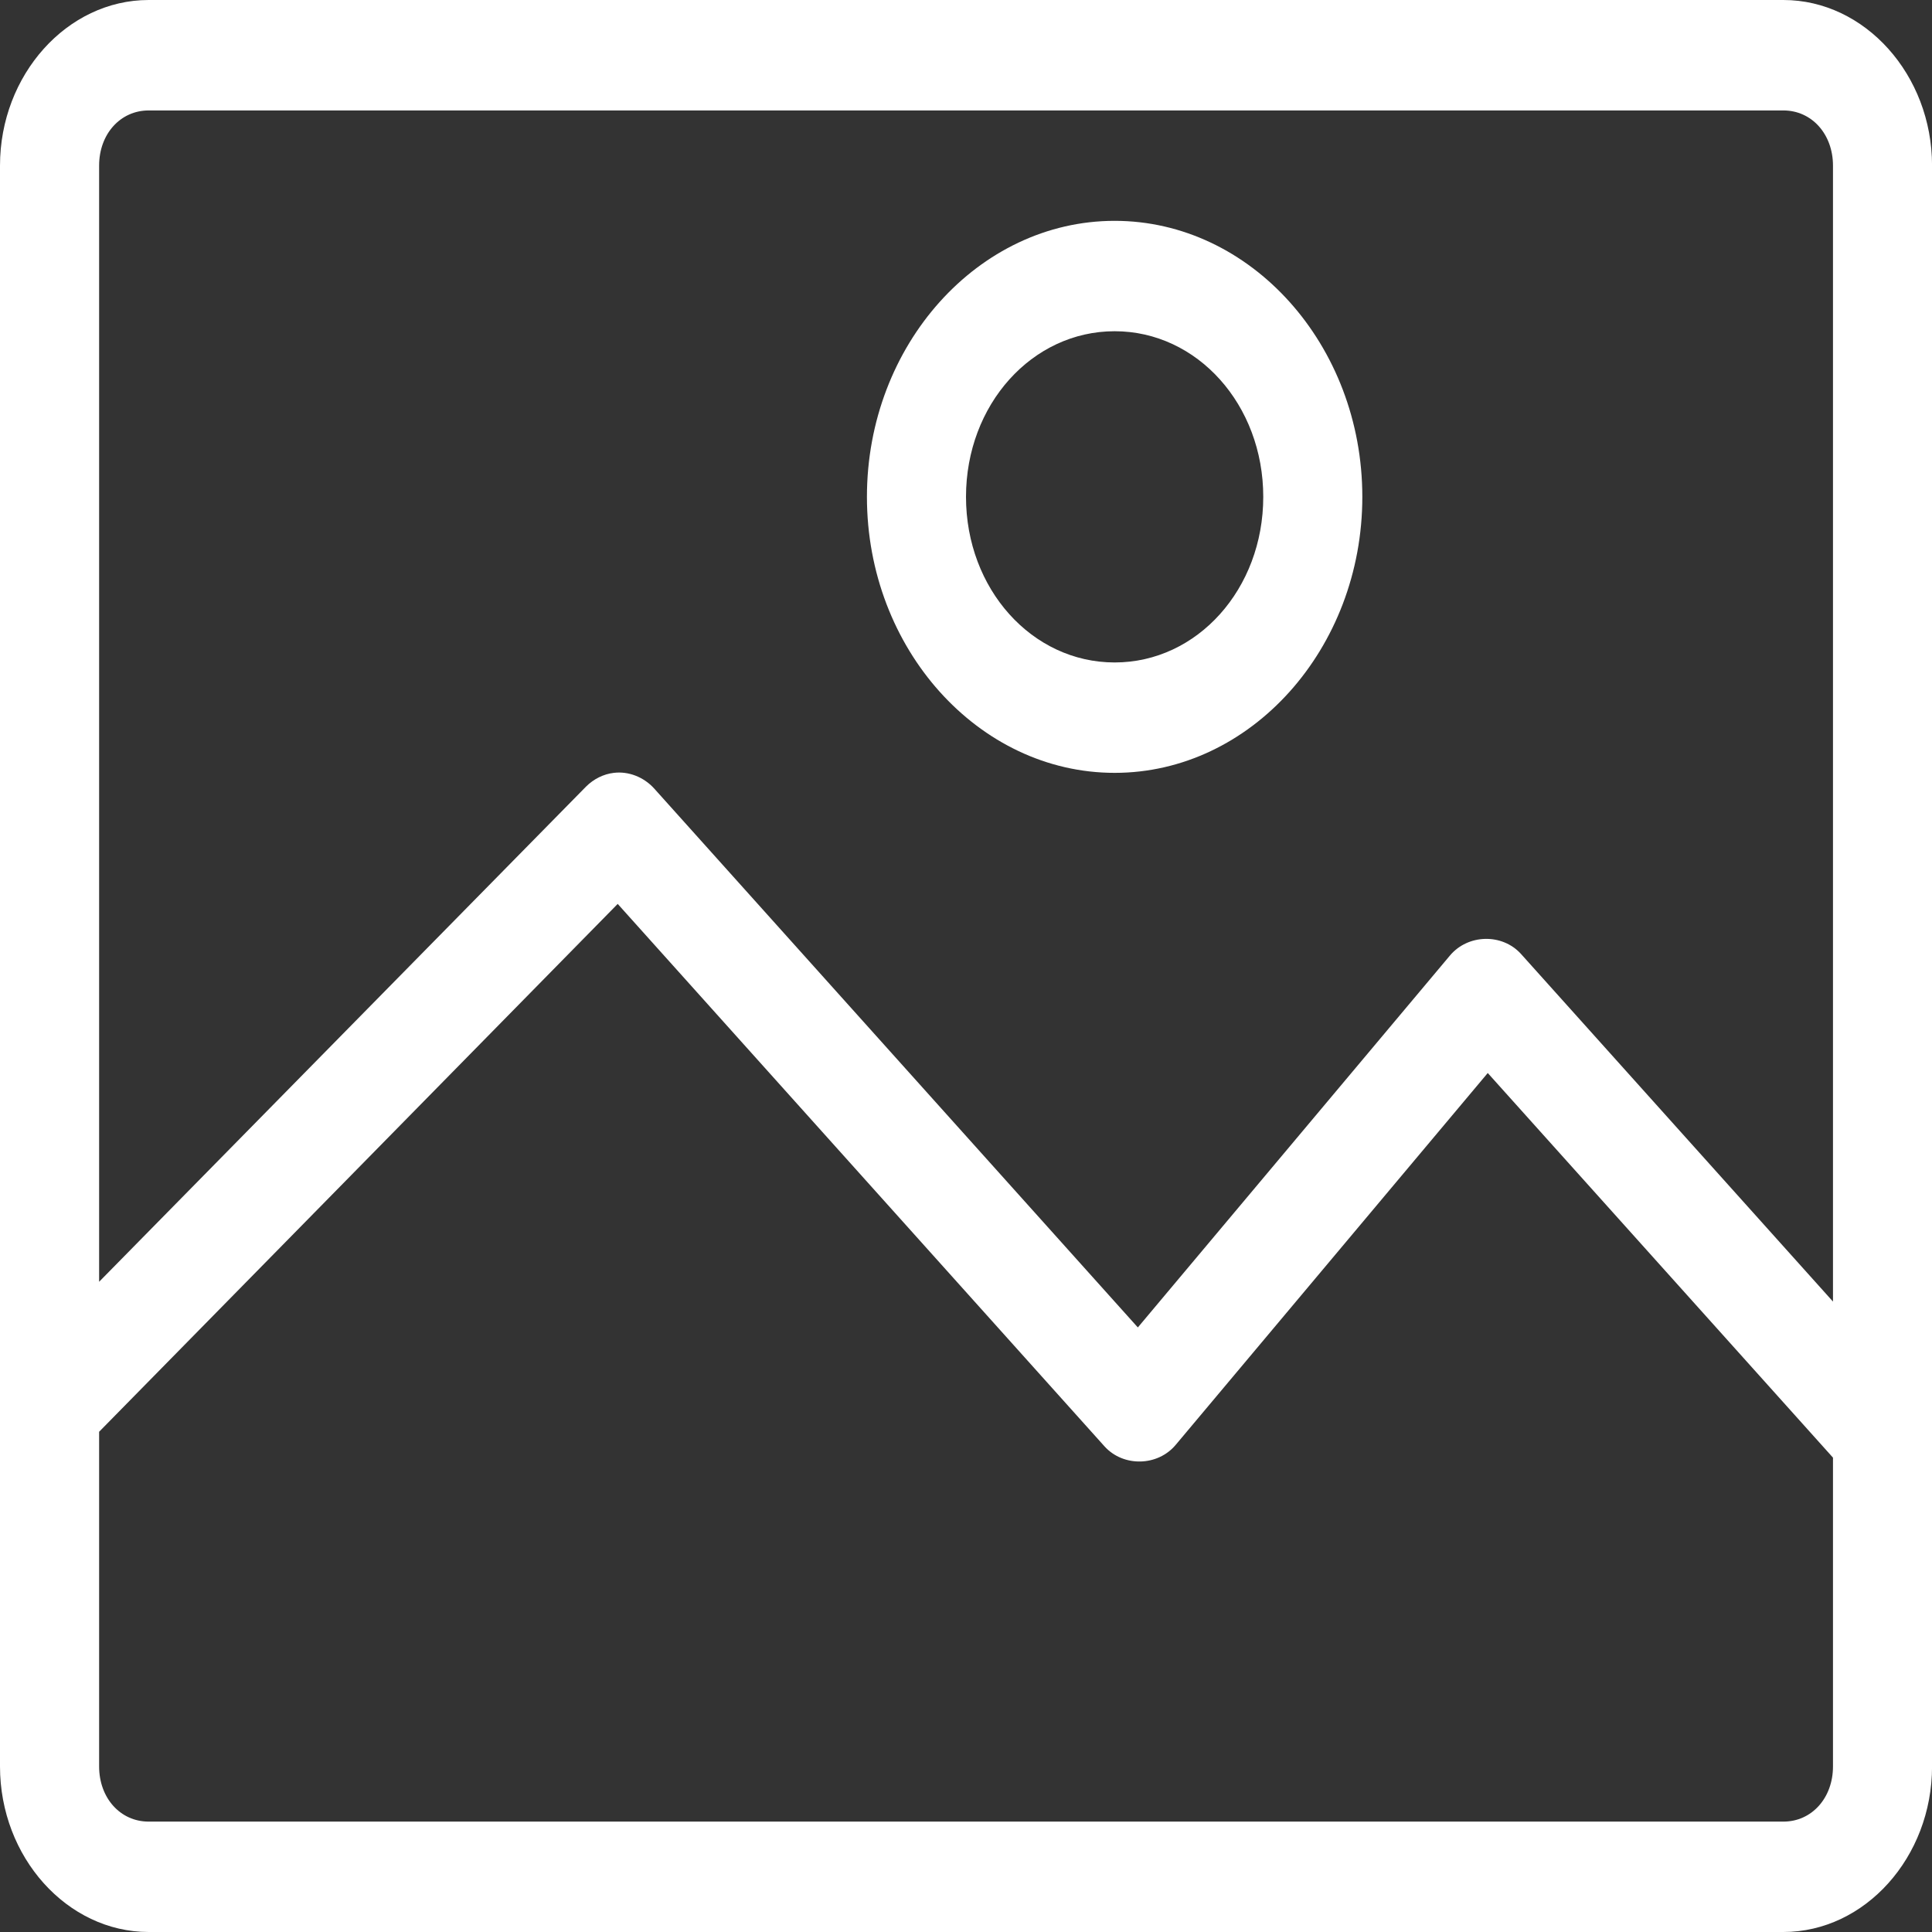 <?xml version="1.0" encoding="utf-8"?>
<!-- Generator: Adobe Illustrator 16.0.0, SVG Export Plug-In . SVG Version: 6.00 Build 0)  -->
<!DOCTYPE svg PUBLIC "-//W3C//DTD SVG 1.1//EN" "http://www.w3.org/Graphics/SVG/1.1/DTD/svg11.dtd">
<svg version="1.1"
	 id="Ebene_1" xmlns:cc="http://creativecommons.org/ns#" xmlns:dc="http://purl.org/dc/elements/1.1/" xmlns:sodipodi="http://sodipodi.sourceforge.net/DTD/sodipodi-0.dtd" xmlns:rdf="http://www.w3.org/1999/02/22-rdf-syntax-ns#" xmlns:inkscape="http://www.inkscape.org/namespaces/inkscape" xmlns:svg="http://www.w3.org/2000/svg"
	 xmlns="http://www.w3.org/2000/svg" xmlns:xlink="http://www.w3.org/1999/xlink" x="0px" y="0px" width="36px" height="36px"
	 viewBox="75.926 19.695 36 36" enable-background="new 75.926 19.695 36 36" xml:space="preserve">
<rect x="75.926" y="19.695" width="36" height="36" fill="#333333" stroke="none"/>
<g transform="translate(0,-952.362)">
	<path fill="#FFFFFF" d="M78.696,972.057c-1.519,0-2.77,1.395-2.77,3.086v29.829c0,1.691,1.251,3.085,2.77,3.085h30.461
		c1.519,0,2.77-1.394,2.77-3.085v-29.829c0-1.691-1.251-3.086-2.77-3.086H78.696z M78.696,974.115h30.461
		c0.528,0,0.924,0.441,0.924,1.029v21.166l-5.813-6.477c-0.351-0.388-0.991-0.372-1.327,0.032l-5.813,6.927l-9.014-10.044
		c-0.195-0.214-0.478-0.323-0.75-0.29c-0.191,0.022-0.376,0.114-0.519,0.257l-9.072,9.226v-20.797
		C77.772,974.556,78.168,974.115,78.696,974.115z M96.696,976.172c-2.538,0-4.616,2.314-4.616,5.143
		c0,2.828,2.078,5.143,4.616,5.143s4.615-2.315,4.615-5.143C101.311,978.486,99.234,976.172,96.696,976.172z M96.696,978.229
		c1.54,0,2.769,1.37,2.769,3.086s-1.229,3.086-2.769,3.086c-1.541,0-2.77-1.37-2.77-3.086S95.155,978.229,96.696,978.229z
		 M87.436,988.9l9.072,10.109c0.351,0.387,0.992,0.372,1.327-0.031l5.813-6.927l6.433,7.167v5.754c0,0.588-0.396,1.028-0.924,1.028
		H78.696c-0.528,0-0.923-0.44-0.923-1.028v-6.236L87.436,988.9z"/>
</g>
</svg>
